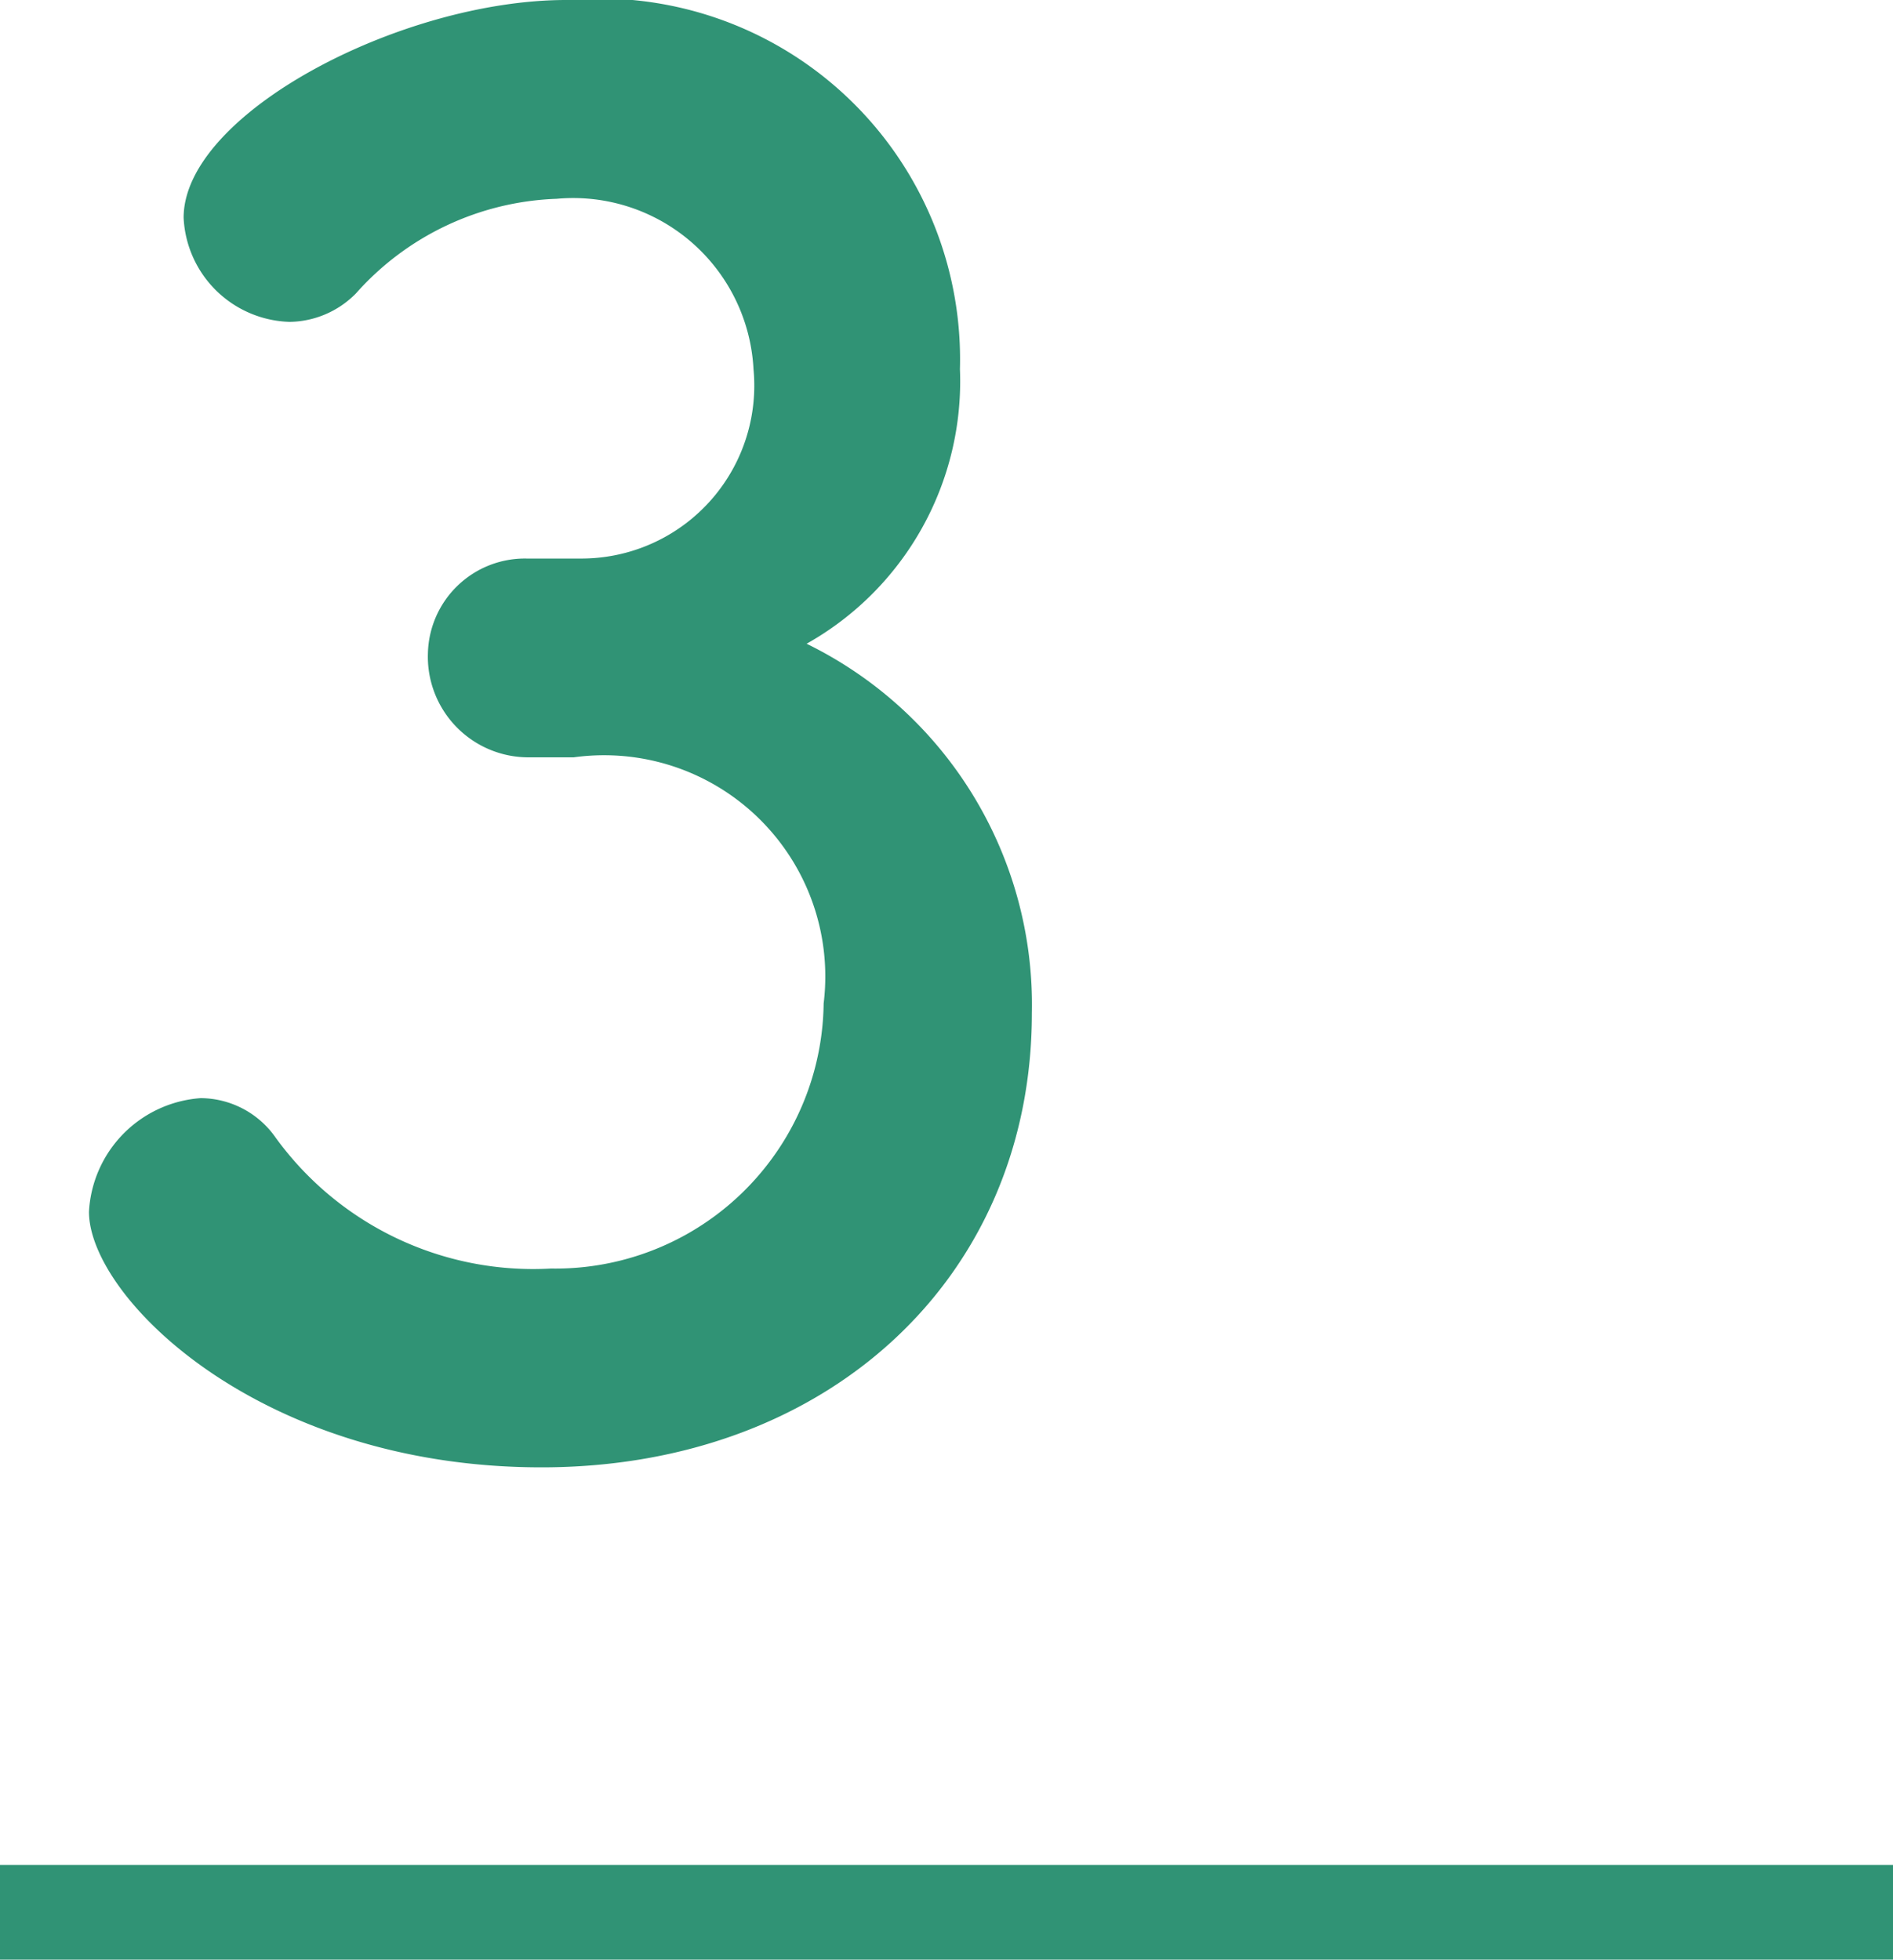<svg id="no_3_spp.svg" xmlns="http://www.w3.org/2000/svg" width="20" height="20.7" viewBox="0 0 20 20.7">
  <defs>
    <style>
      .cls-1, .cls-2 {
        fill: #309375;
      }

      .cls-1 {
        fill-rule: evenodd;
      }
    </style>
  </defs>
  <path id="_3" data-name="3" class="cls-1" d="M86.561,10702.2a1.025,1.025,0,0,0-1.04,1,1.063,1.063,0,0,0,1.06,1.1h0.48a2.337,2.337,0,0,1,2.641,2.6,2.835,2.835,0,0,1-2.881,2.8,3.36,3.36,0,0,1-2.921-1.4,0.971,0.971,0,0,0-.78-0.4,1.272,1.272,0,0,0-1.18,1.2c0,0.9,1.8,2.7,4.781,2.7,3.021,0,5.181-2,5.181-4.8a4.244,4.244,0,0,0-2.38-3.9,3.18,3.18,0,0,0,1.62-2.9,3.812,3.812,0,0,0-4.161-3.9c-1.74,0-4.041,1.2-4.041,2.3a1.155,1.155,0,0,0,1.12,1.1,1,1,0,0,0,.7-0.3,2.974,2.974,0,0,1,2.121-1,1.908,1.908,0,0,1,2.08,1.8,1.827,1.827,0,0,1-1.8,2h-0.6Z" transform="translate(-81 -10696.3)"/>
  <rect id="長方形_514" data-name="長方形 514" class="cls-2" y="19.7" width="20" height="1"/>
</svg>
